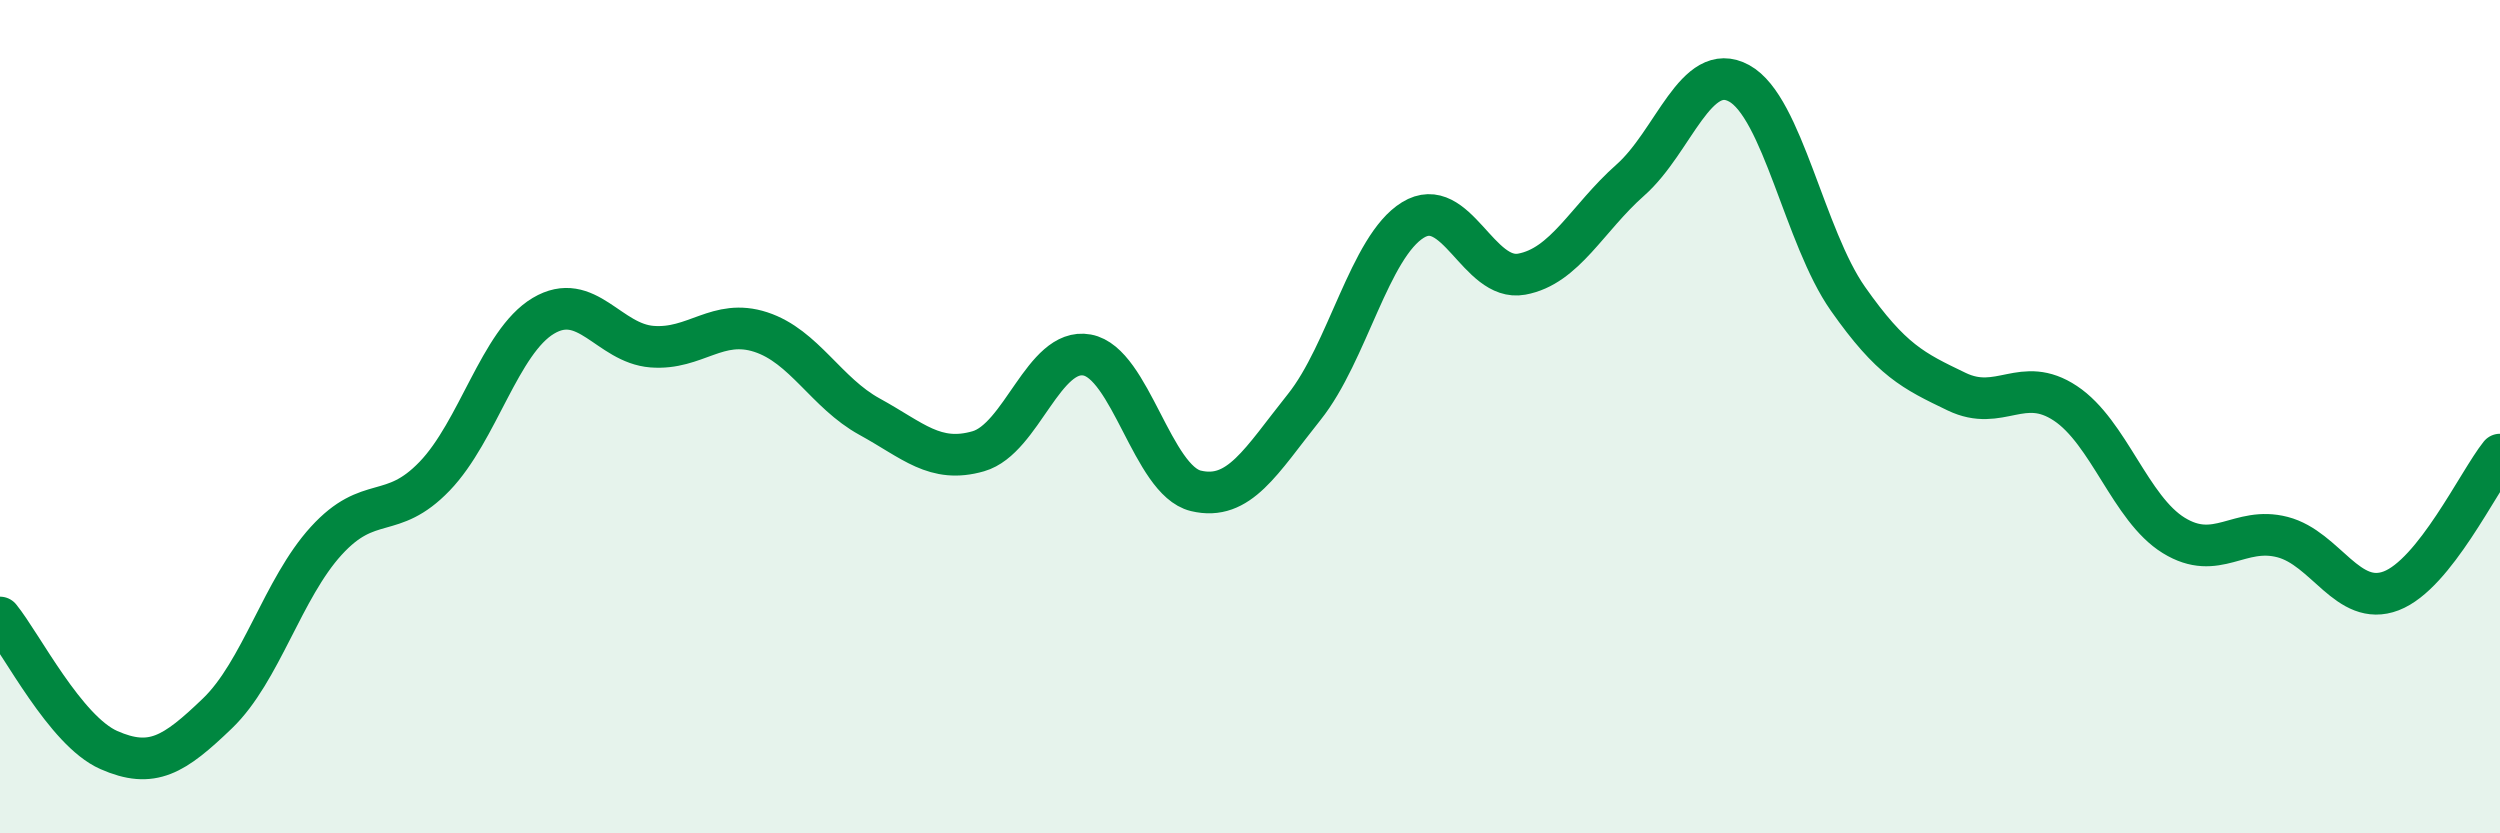 
    <svg width="60" height="20" viewBox="0 0 60 20" xmlns="http://www.w3.org/2000/svg">
      <path
        d="M 0,14.82 C 0.52,15.46 1.57,17.54 2.61,18 C 3.65,18.46 4.18,18.12 5.22,17.12 C 6.26,16.12 6.79,14.12 7.83,12.98 C 8.87,11.84 9.39,12.51 10.43,11.43 C 11.47,10.35 12,8.2 13.04,7.58 C 14.08,6.96 14.61,8.24 15.65,8.32 C 16.69,8.4 17.22,7.63 18.26,7.97 C 19.3,8.31 19.83,9.43 20.87,10 C 21.91,10.57 22.44,11.13 23.48,10.83 C 24.52,10.53 25.05,8.33 26.09,8.52 C 27.13,8.71 27.66,11.53 28.7,11.78 C 29.74,12.03 30.26,11.07 31.3,9.77 C 32.34,8.47 32.87,5.92 33.91,5.28 C 34.95,4.64 35.48,6.77 36.52,6.58 C 37.56,6.39 38.09,5.24 39.13,4.32 C 40.17,3.4 40.7,1.43 41.74,2 C 42.78,2.57 43.31,5.69 44.35,7.17 C 45.39,8.65 45.92,8.9 46.96,9.4 C 48,9.9 48.53,8.99 49.57,9.68 C 50.61,10.37 51.13,12.21 52.17,12.85 C 53.21,13.49 53.74,12.62 54.78,12.89 C 55.82,13.16 56.35,14.58 57.39,14.18 C 58.43,13.78 59.48,11.56 60,10.91L60 20L0 20Z"
        fill="#008740"
        opacity="0.1"
        stroke-linecap="round"
        stroke-linejoin="round"
      />
      <path
        d="M 0,14.82 C 0.52,15.46 1.57,17.54 2.61,18 C 3.65,18.46 4.18,18.12 5.22,17.12 C 6.26,16.12 6.79,14.12 7.83,12.98 C 8.87,11.84 9.39,12.51 10.43,11.43 C 11.47,10.35 12,8.2 13.04,7.58 C 14.08,6.96 14.61,8.24 15.65,8.32 C 16.69,8.4 17.22,7.63 18.26,7.97 C 19.3,8.31 19.83,9.43 20.87,10 C 21.91,10.57 22.44,11.13 23.48,10.83 C 24.52,10.53 25.05,8.33 26.09,8.52 C 27.13,8.71 27.66,11.53 28.7,11.78 C 29.74,12.03 30.26,11.07 31.3,9.77 C 32.34,8.47 32.87,5.92 33.91,5.28 C 34.95,4.64 35.48,6.77 36.52,6.58 C 37.56,6.39 38.09,5.24 39.13,4.32 C 40.17,3.4 40.7,1.43 41.74,2 C 42.78,2.57 43.31,5.69 44.35,7.17 C 45.39,8.65 45.92,8.9 46.96,9.4 C 48,9.9 48.53,8.99 49.57,9.68 C 50.61,10.37 51.13,12.21 52.17,12.85 C 53.21,13.49 53.74,12.62 54.78,12.89 C 55.82,13.16 56.35,14.58 57.39,14.18 C 58.43,13.78 59.48,11.56 60,10.91"
        stroke="#008740"
        stroke-width="1"
        fill="none"
        stroke-linecap="round"
        stroke-linejoin="round"
      />
    </svg>
  